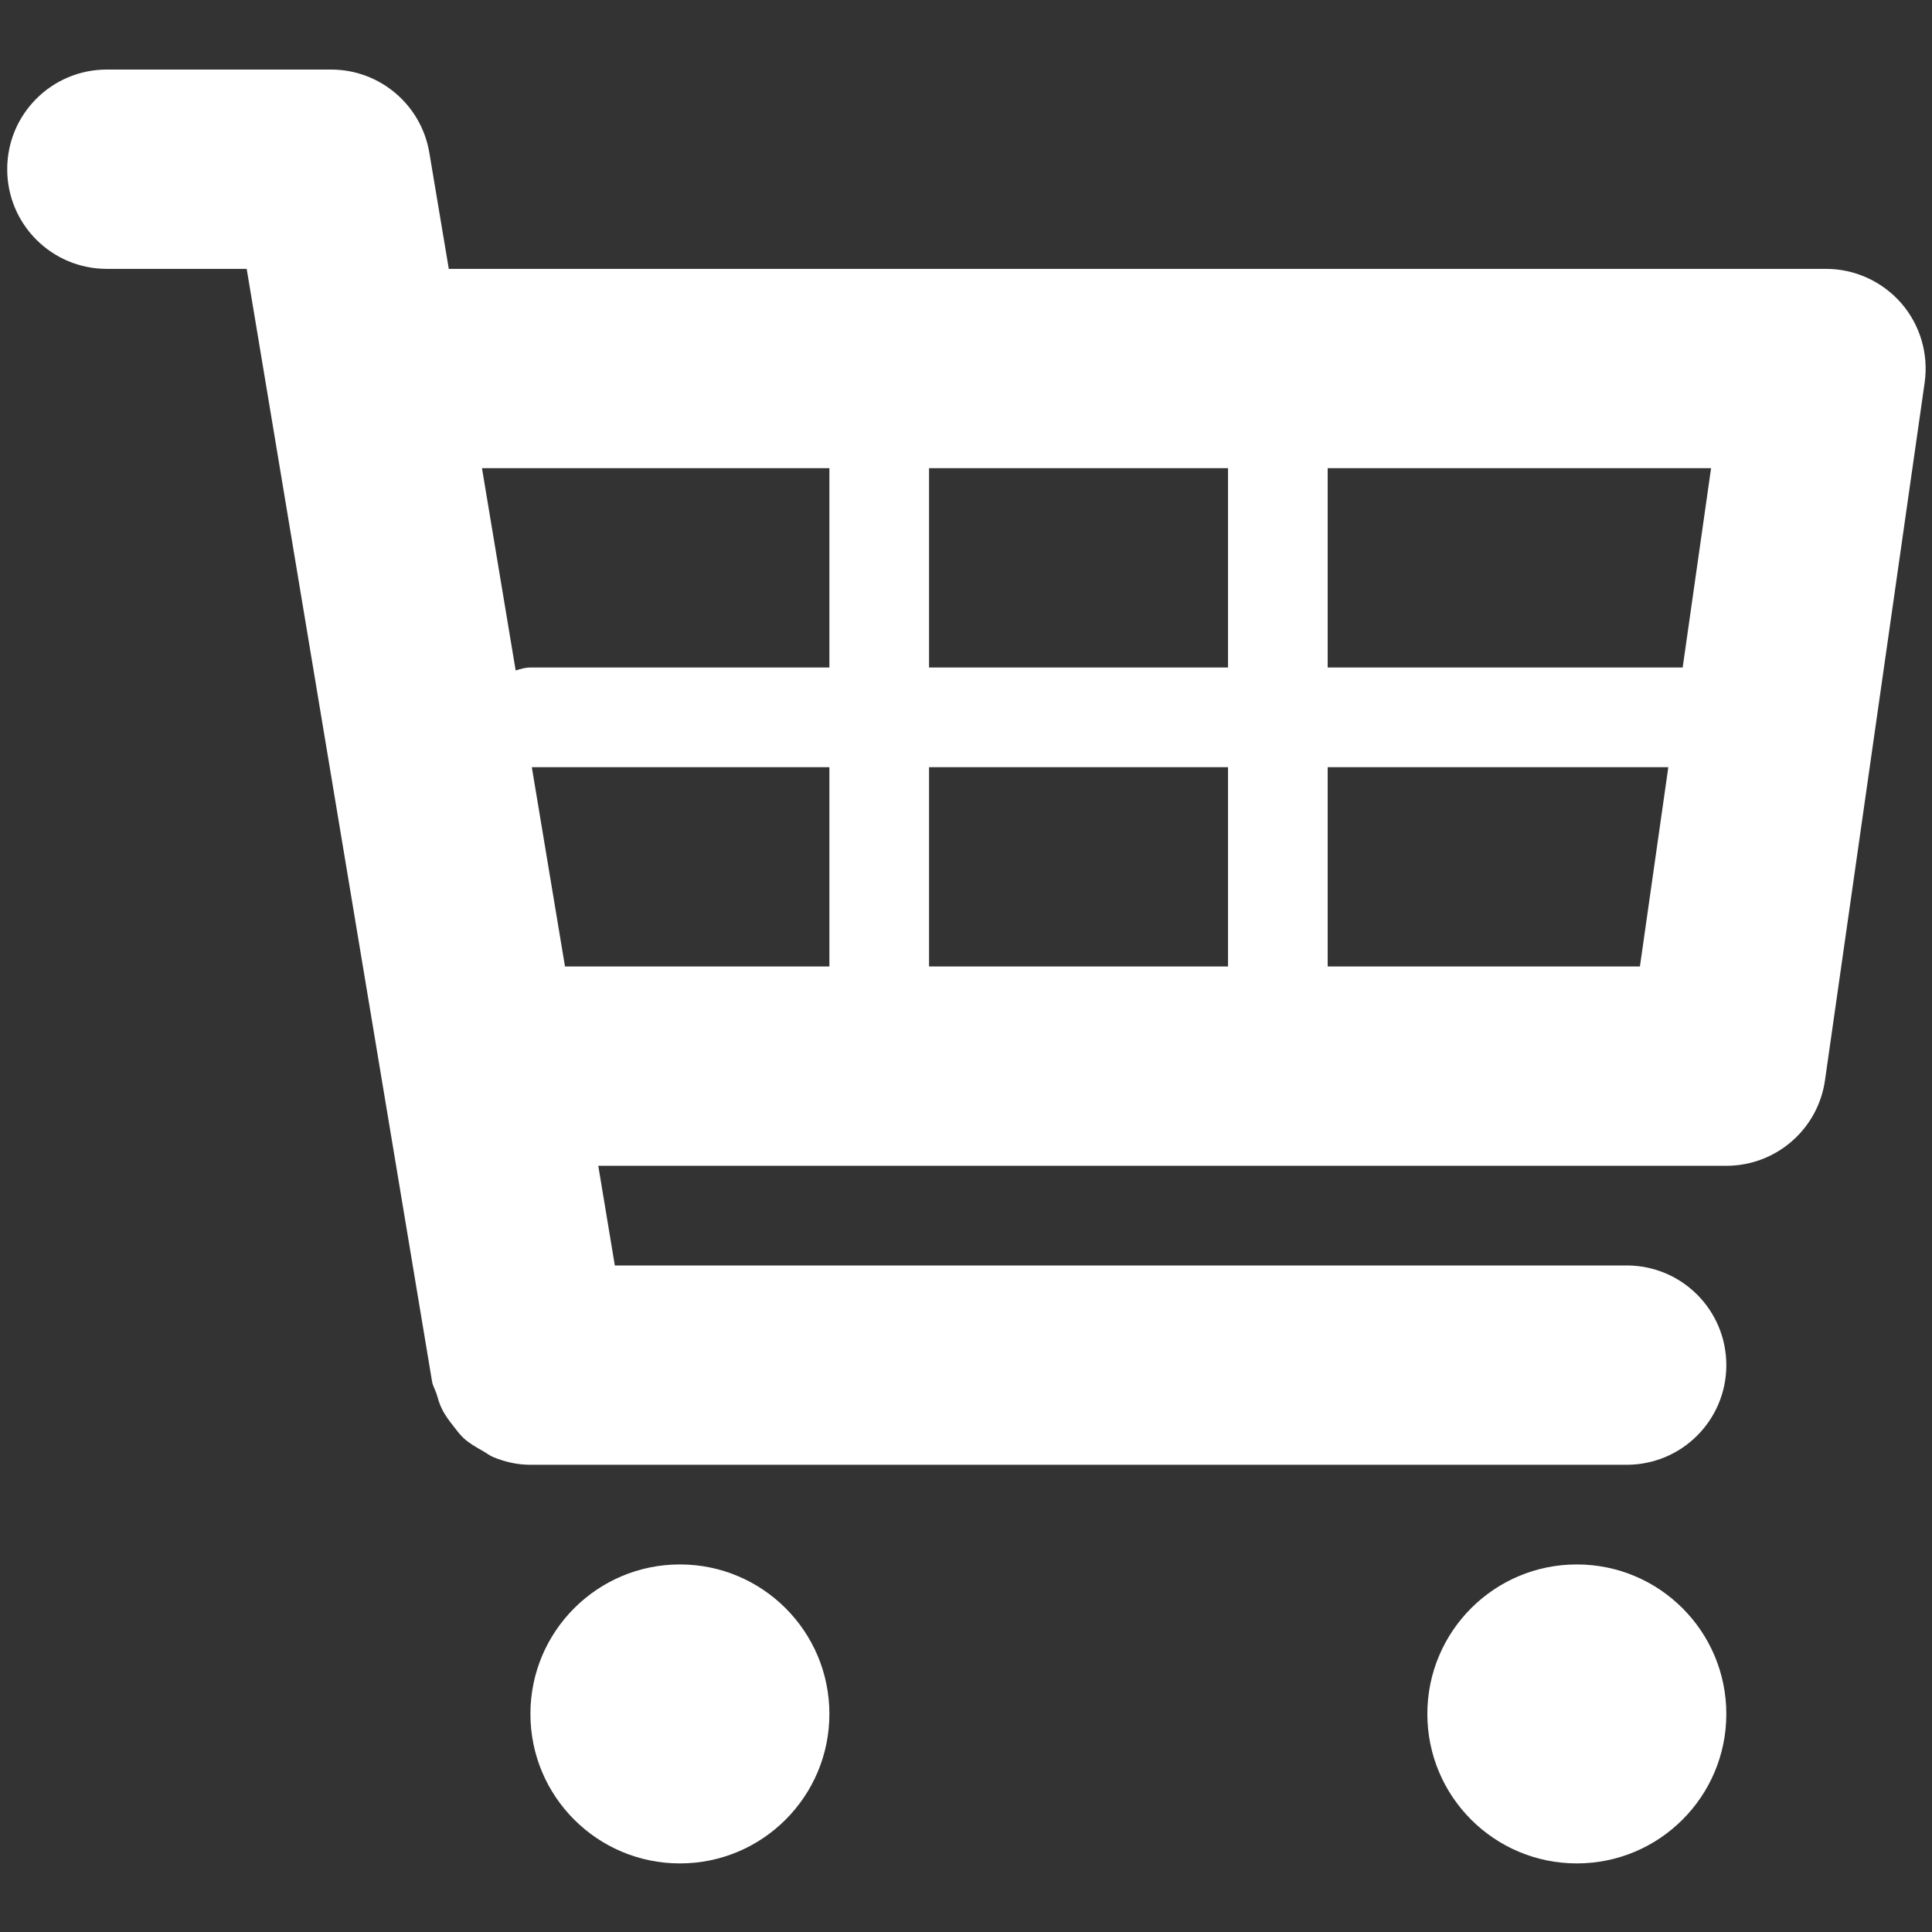 <?xml version="1.0" encoding="UTF-8" standalone="no"?>
<!DOCTYPE svg PUBLIC "-//W3C//DTD SVG 1.1//EN" "http://www.w3.org/Graphics/SVG/1.1/DTD/svg11.dtd">
<svg width="100%" height="100%" viewBox="0 0 24 24" version="1.1" xmlns="http://www.w3.org/2000/svg" xmlns:xlink="http://www.w3.org/1999/xlink" xml:space="preserve" xmlns:serif="http://www.serif.com/" style="fill-rule:evenodd;clip-rule:evenodd;stroke-linejoin:round;stroke-miterlimit:1.414;">
    <rect x="0" y="0" width="24" height="24" fill="#333333" stroke="none"/>
    <g transform="matrix(1,0,0,1,-0.025,0.608)">
        <g id="Layer_1">
            <g>
                <g transform="matrix(1.238,0,0,1.238,-2.052,-3.458)">
                    <path d="M20.756,5.345C20.565,5.126 20.29,5 20,5L6.181,5L5.986,3.836C5.906,3.354 5.489,3 5,3L2.75,3C2.197,3 1.75,3.447 1.75,4C1.75,4.553 2.197,5 2.75,5L4.153,5L6.013,16.164C6.021,16.209 6.044,16.246 6.058,16.288C6.074,16.341 6.087,16.391 6.112,16.439C6.144,16.505 6.187,16.561 6.232,16.618C6.263,16.657 6.291,16.696 6.327,16.73C6.385,16.784 6.452,16.822 6.52,16.86C6.558,16.881 6.591,16.909 6.632,16.925C6.748,16.972 6.87,17 6.999,17C7,17 18,17 18,17C18.553,17 19,16.553 19,16C19,15.447 18.553,15 18,15L7.847,15L7.681,14L19,14C19.498,14 19.92,13.634 19.99,13.142L20.99,6.142C21.031,5.854 20.945,5.563 20.756,5.345ZM18.847,7L18.562,9L15,9L15,7L18.847,7ZM14,7L14,9L11,9L11,7L14,7ZM14,10L14,12L11,12L11,10L14,10ZM10,7L10,9L7,9C6.947,9 6.899,9.015 6.852,9.03L6.514,7L10,7ZM7.014,10L10,10L10,12L7.347,12L7.014,10ZM15,12L15,10L18.418,10L18.133,12L15,12Z" style="fill:white;fill-rule:nonzero;"/>
                </g>
                <g transform="matrix(1.238,0,0,1.238,-2.052,-3.458)">
                    <circle cx="8.5" cy="19.5" r="1.5" style="fill:white;"/>
                </g>
                <g transform="matrix(1.238,0,0,1.238,-2.052,-3.458)">
                    <circle cx="17.5" cy="19.5" r="1.5" style="fill:white;"/>
                </g>
            </g>
        </g>
    </g>
</svg>
